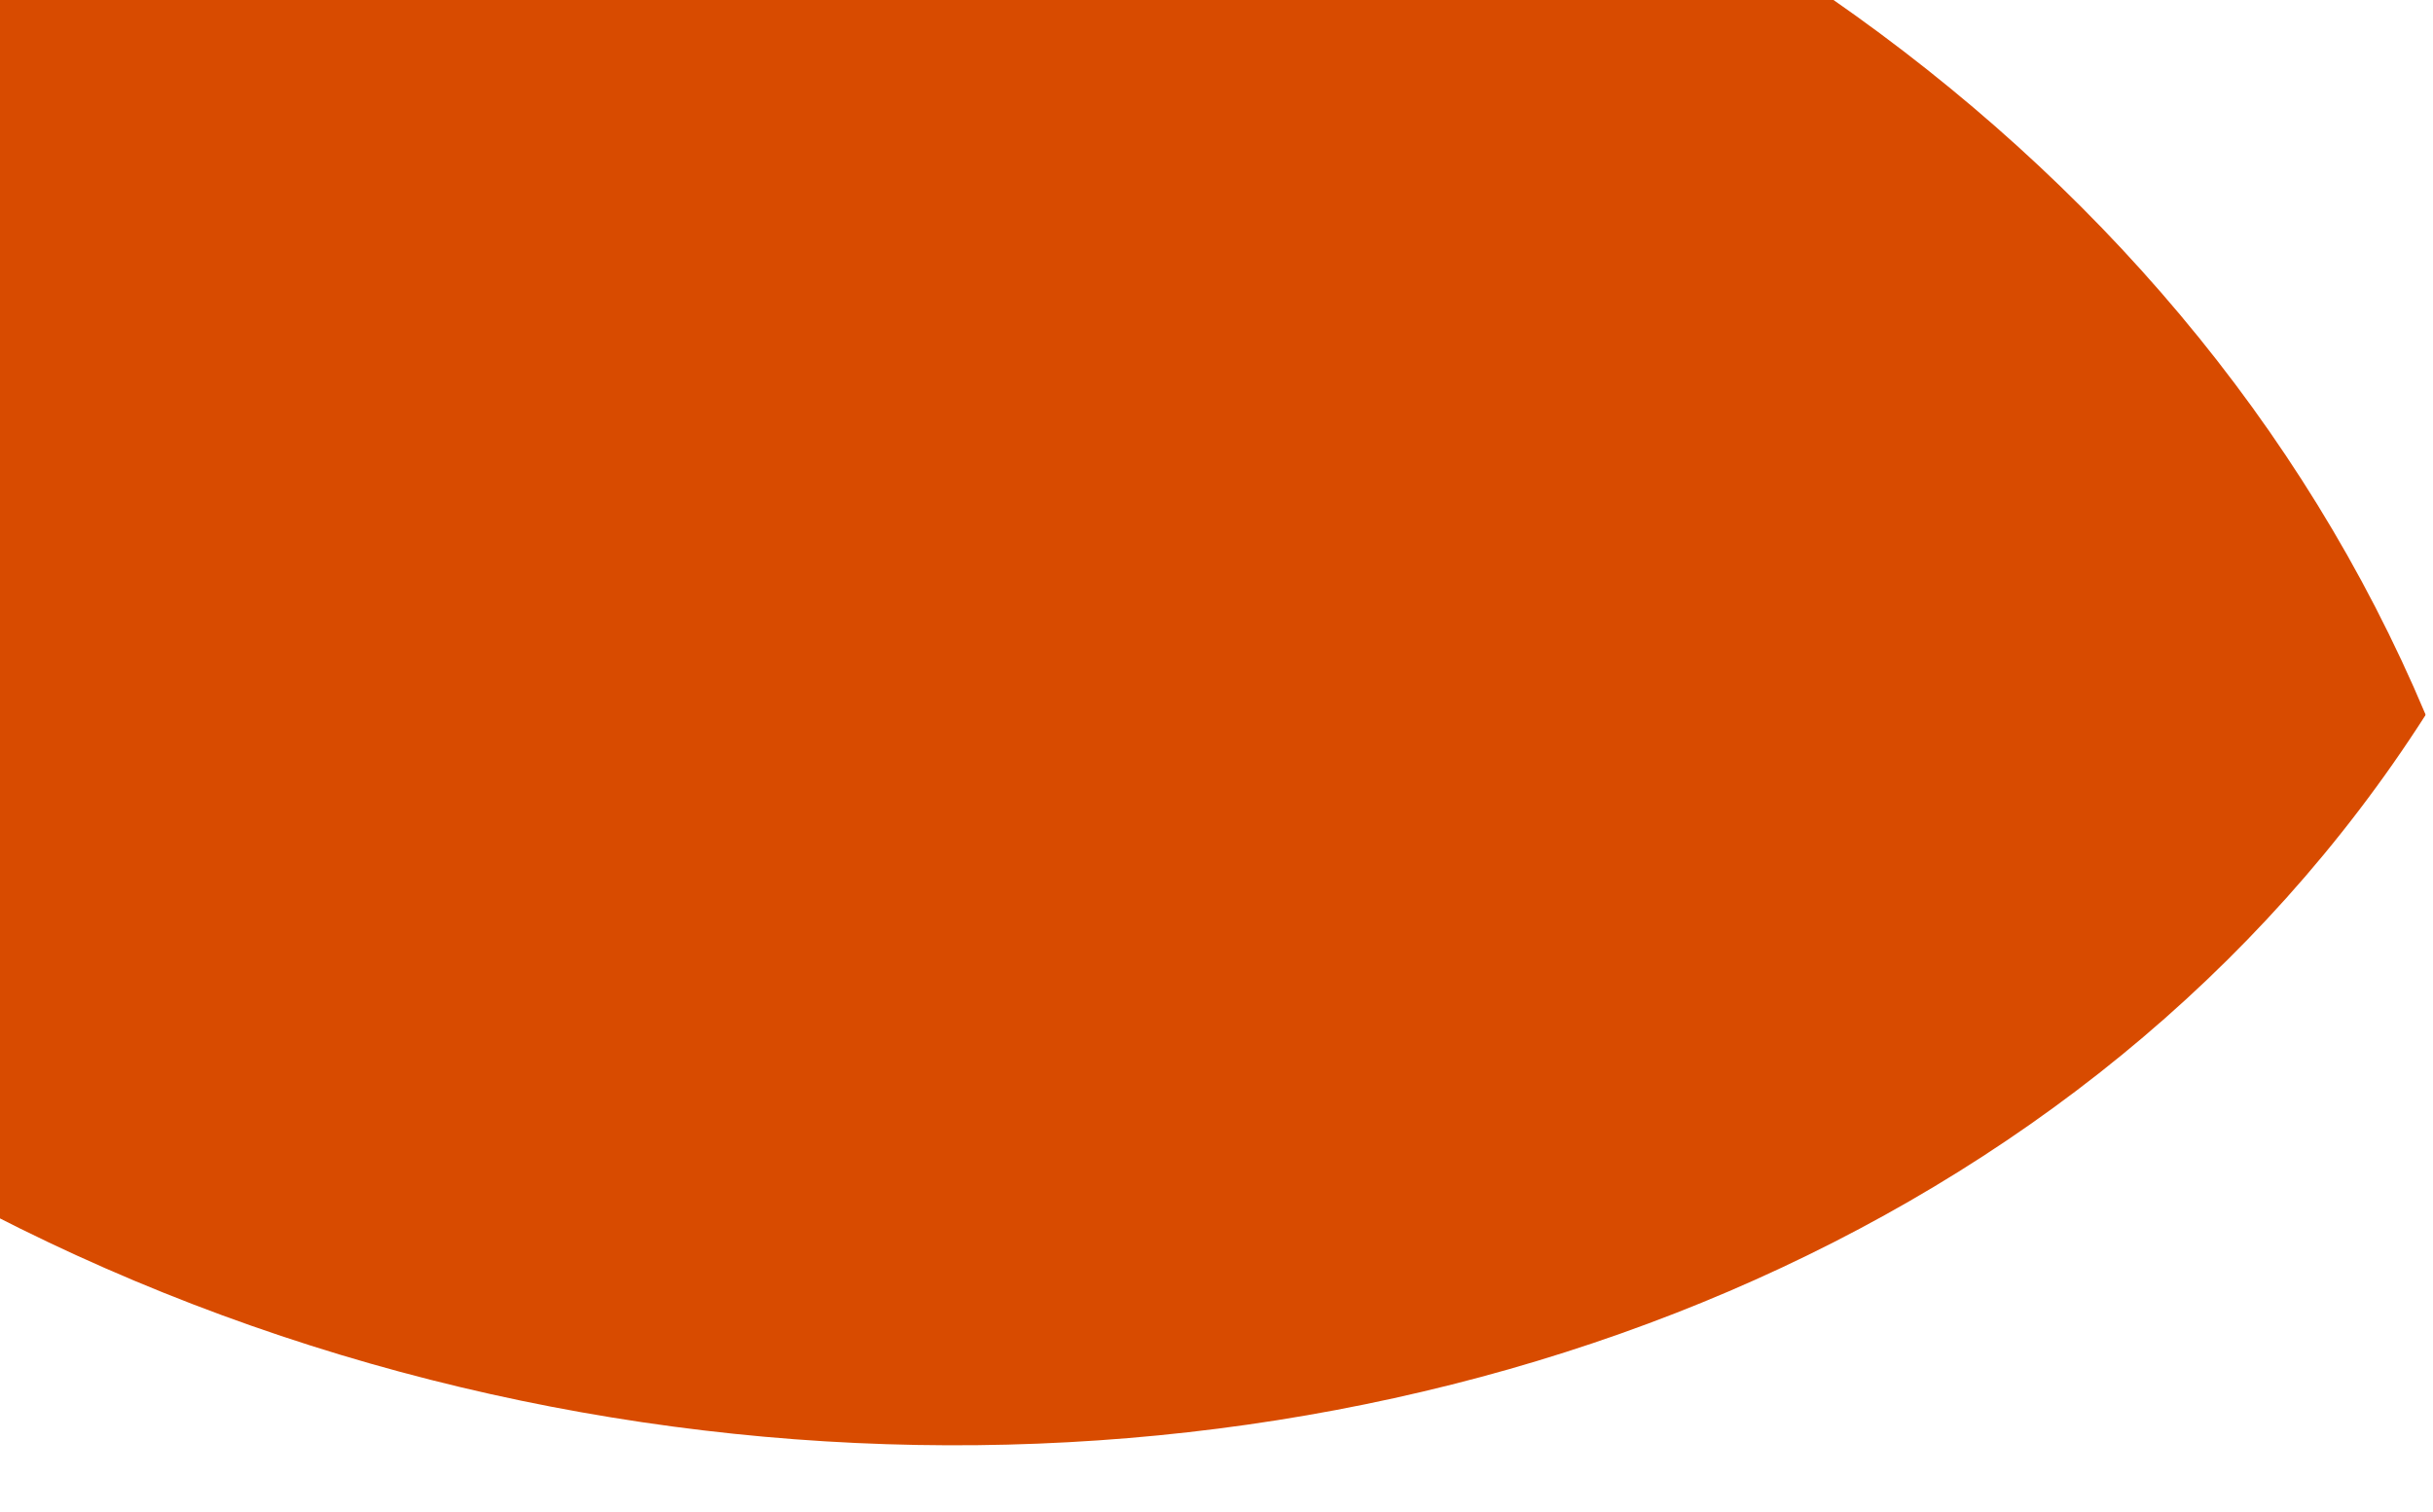 <svg xmlns="http://www.w3.org/2000/svg" xmlns:xlink="http://www.w3.org/1999/xlink" width="259" height="161" viewBox="0 0 259 161" preserveAspectRatio="none">
  <defs>
    <clipPath id="clip-path">
      <rect id="Rectangle_426" data-name="Rectangle 426" width="259" height="161" transform="translate(1508 684)" fill="#d84b00" stroke="#707070" stroke-width="1"/>
    </clipPath>
  </defs>
  <g id="Mask_Group_29" data-name="Mask Group 29" transform="translate(-1508 -684)" clip-path="url(#clip-path)">
    <path id="Path_2634" data-name="Path 2634" d="M303.264,195.835C193.264,268.323,8.511,181.83-1.024,18.785l.045-.06C138.737-57.467,306.114,60.9,303.326,195.734Z" transform="matrix(0.914, -0.407, 0.407, 0.914, 1409.293, 704.612)" fill="#d84b00"/>
  </g>
</svg>
